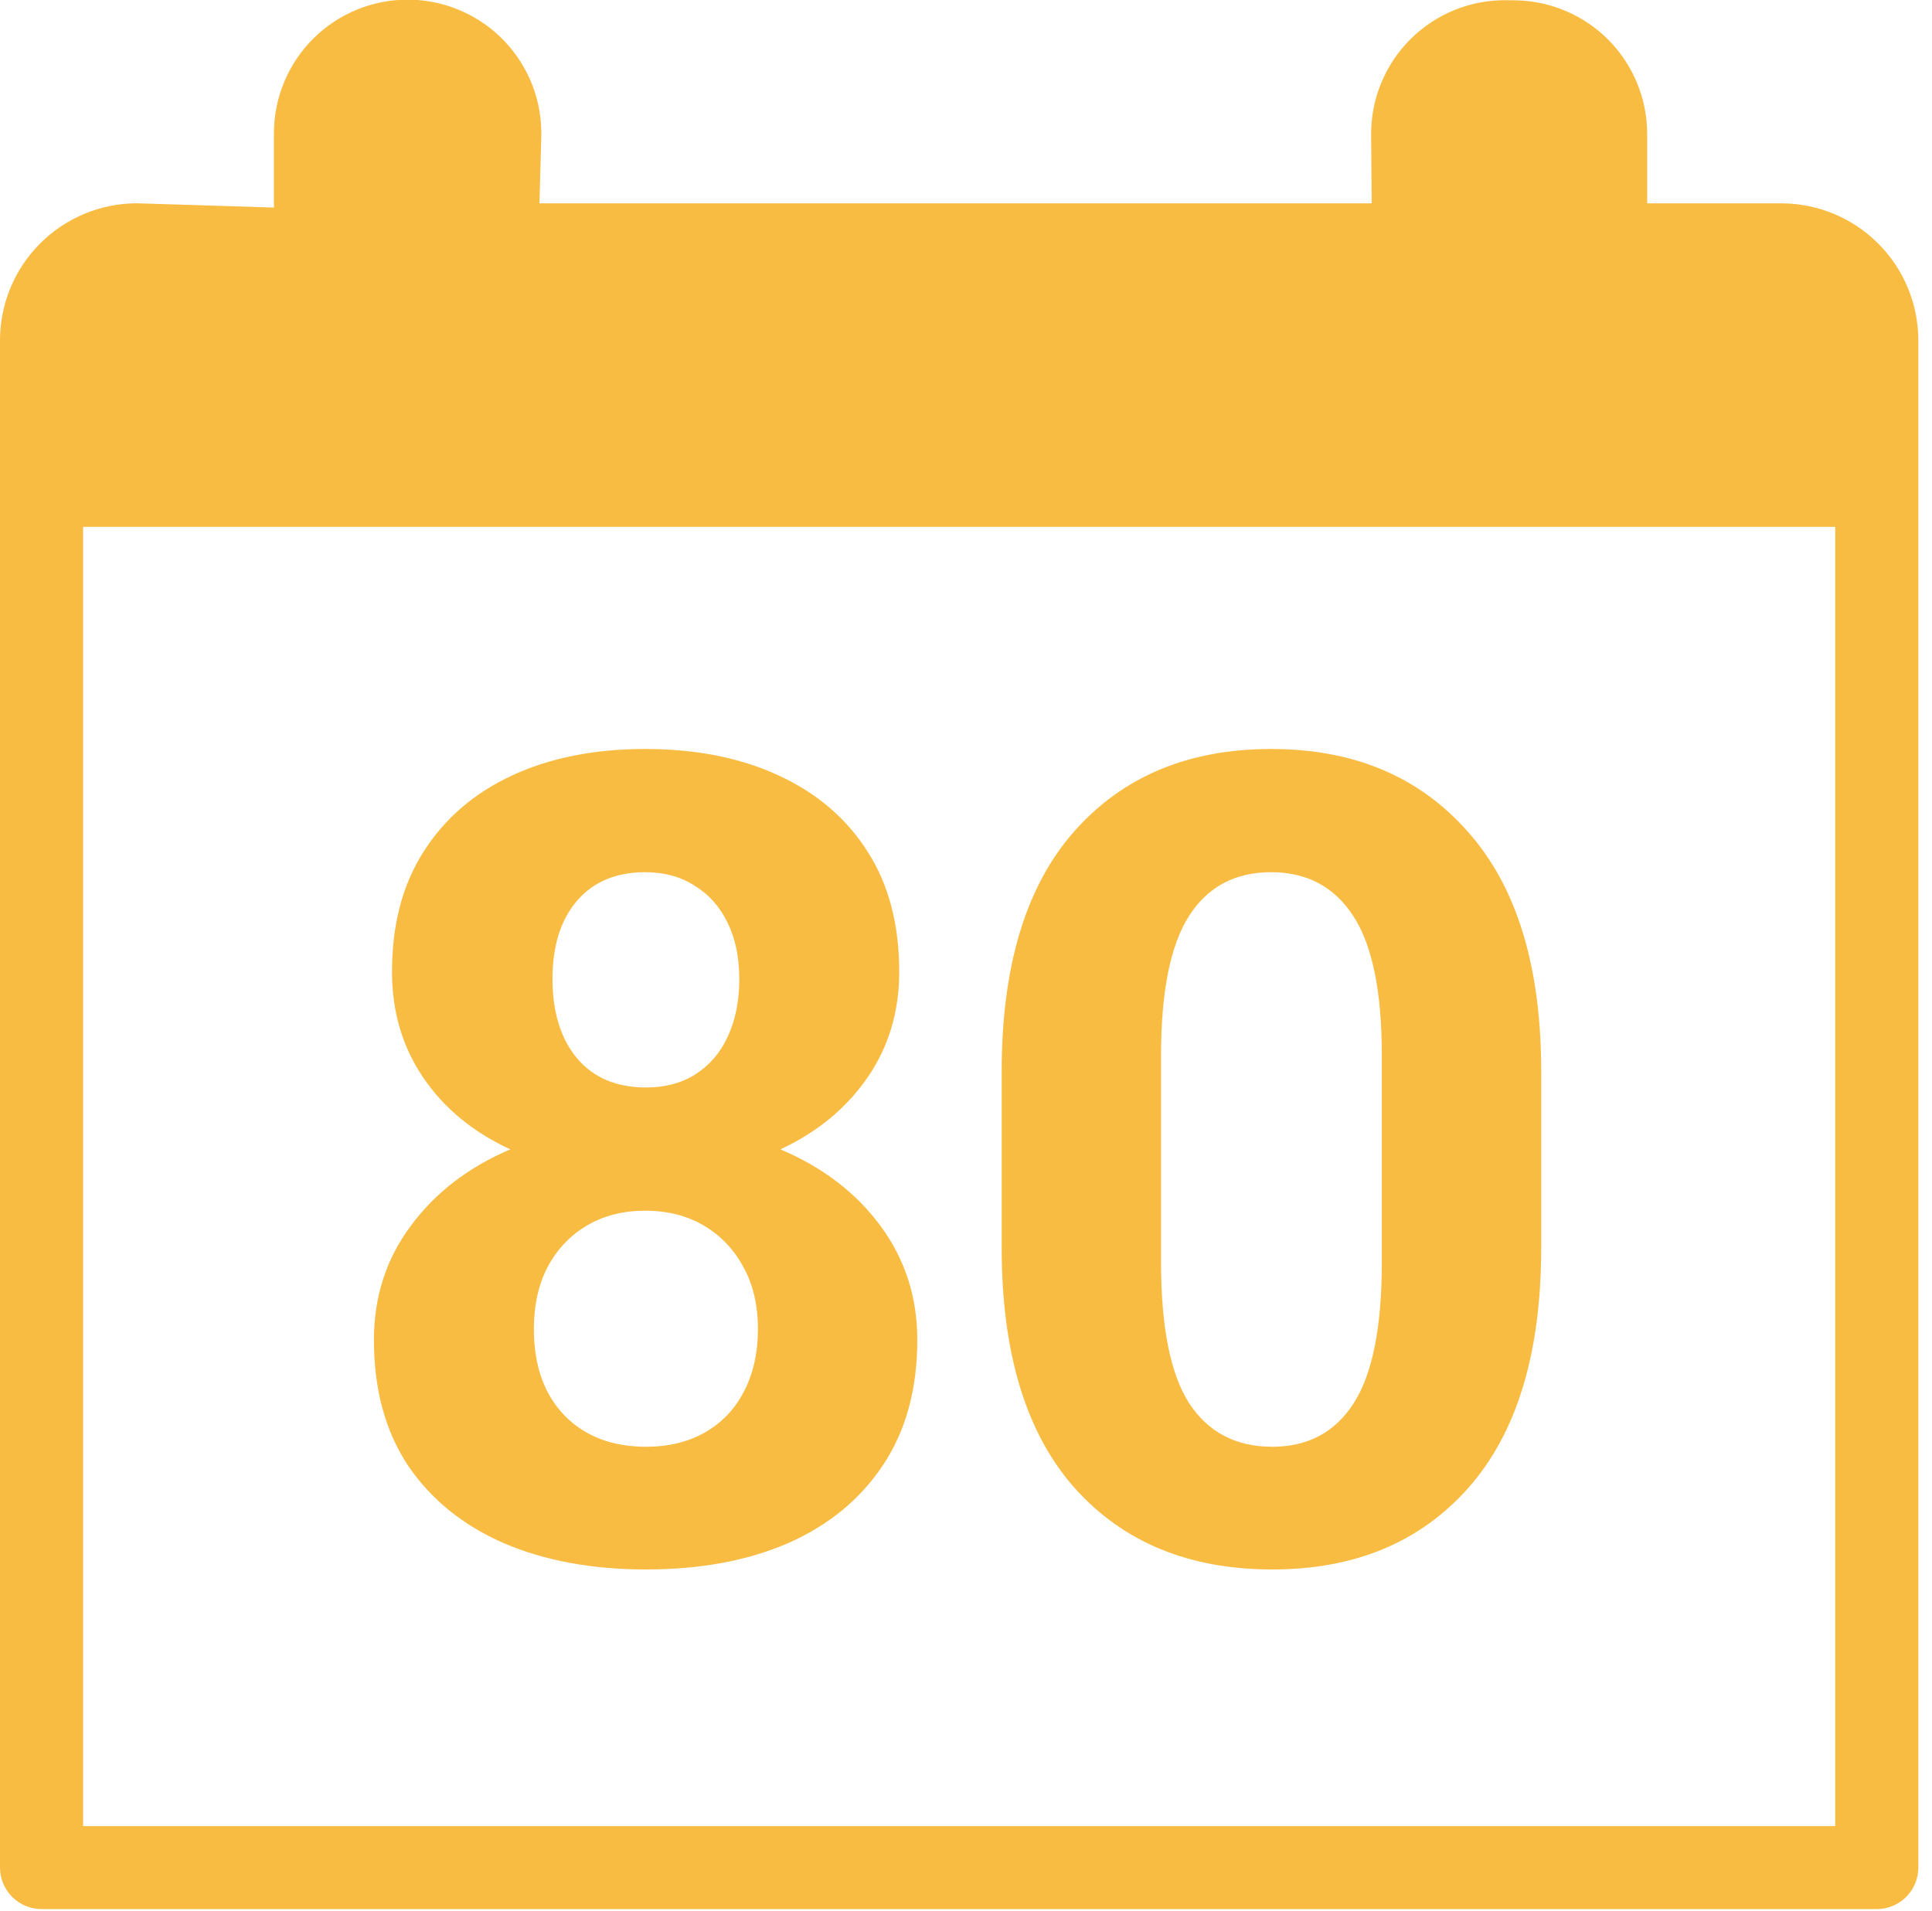 <?xml version="1.0" encoding="UTF-8"?>
<svg xmlns="http://www.w3.org/2000/svg" width="93" height="92" viewBox="0 0 93 92" fill="none">
  <g clip-path="url(#clip0_863_1490)">
    <path d="M92.342 16.399C92.345 14.649 91.652 12.969 90.416 11.73C89.181 10.49 87.503 9.792 85.753 9.789H79.29V6.452C79.29 4.762 78.625 3.14 77.44 1.936C76.254 0.732 74.643 0.042 72.953 0.016L72.537 0.01C71.679 -0.003 70.827 0.155 70.031 0.476C69.235 0.797 68.512 1.274 67.903 1.878C67.294 2.483 66.812 3.203 66.486 3.997C66.159 4.79 65.995 5.641 66.002 6.499L66.029 9.789H25.967L26.055 6.614C26.081 5.76 25.937 4.91 25.631 4.112C25.325 3.315 24.863 2.586 24.273 1.969C23.682 1.352 22.975 0.859 22.191 0.518C21.408 0.177 20.565 -0.005 19.711 -0.017C18.857 -0.029 18.009 0.13 17.217 0.449C16.424 0.768 15.704 1.242 15.096 1.842C14.489 2.443 14.007 3.158 13.679 3.947C13.351 4.736 13.184 5.582 13.186 6.436V9.991L6.593 9.786C4.843 9.788 3.165 10.485 1.929 11.723C0.692 12.962 -0.001 14.641 1.89945e-06 16.391V23.357V89.904C1.89945e-06 90.435 0.211 90.943 0.586 91.318C0.961 91.693 1.47 91.904 2 91.904H90.342C90.872 91.904 91.381 91.693 91.756 91.318C92.131 90.943 92.342 90.435 92.342 89.904V23.362V16.399ZM88.342 87.909H4V25.362H88.342V87.909Z" fill="#F9BC43"></path>
    <path d="M31.105 75.554C28.503 75.554 26.218 75.132 24.249 74.288C22.28 73.427 20.742 72.179 19.635 70.544C18.545 68.892 18 66.879 18 64.506C18 62.432 18.589 60.603 19.767 59.022C20.944 57.422 22.544 56.191 24.565 55.33C22.773 54.504 21.375 53.352 20.373 51.876C19.371 50.399 18.87 48.703 18.87 46.787C18.87 44.502 19.38 42.568 20.399 40.986C21.419 39.387 22.843 38.165 24.671 37.321C26.499 36.477 28.626 36.056 31.052 36.056C33.495 36.056 35.631 36.477 37.459 37.321C39.305 38.165 40.737 39.387 41.757 40.986C42.776 42.568 43.286 44.502 43.286 46.787C43.286 48.703 42.776 50.399 41.757 51.876C40.737 53.352 39.34 54.504 37.565 55.33C39.603 56.191 41.212 57.422 42.39 59.022C43.567 60.621 44.156 62.449 44.156 64.506C44.156 66.879 43.602 68.892 42.495 70.544C41.405 72.179 39.885 73.427 37.934 74.288C35.982 75.132 33.706 75.554 31.105 75.554ZM31.105 69.647C32.177 69.647 33.117 69.419 33.926 68.962C34.734 68.505 35.358 67.855 35.798 67.011C36.255 66.149 36.483 65.139 36.483 63.978C36.483 62.818 36.246 61.816 35.772 60.973C35.315 60.129 34.682 59.47 33.873 58.995C33.065 58.52 32.124 58.283 31.052 58.283C29.997 58.283 29.065 58.52 28.257 58.995C27.448 59.47 26.815 60.138 26.358 60.999C25.919 61.843 25.699 62.836 25.699 63.978C25.699 65.736 26.191 67.125 27.176 68.144C28.16 69.147 29.47 69.647 31.105 69.647ZM31.105 52.351C32.019 52.351 32.81 52.14 33.477 51.718C34.163 51.278 34.682 50.672 35.033 49.898C35.402 49.107 35.587 48.185 35.587 47.13C35.587 46.093 35.402 45.196 35.033 44.44C34.664 43.667 34.137 43.069 33.451 42.648C32.783 42.208 31.983 41.988 31.052 41.988C29.645 41.988 28.547 42.454 27.756 43.386C26.982 44.3 26.596 45.548 26.596 47.13C26.596 48.73 26.991 50.004 27.782 50.953C28.573 51.885 29.681 52.351 31.105 52.351Z" fill="#F9BC43"></path>
    <path d="M61.242 75.554C57.234 75.554 54.062 74.244 51.724 71.625C49.386 68.988 48.217 65.13 48.217 60.05V51.586C48.217 46.523 49.377 42.674 51.697 40.037C54.035 37.383 57.199 36.056 61.19 36.056C65.162 36.056 68.317 37.383 70.655 40.037C73.011 42.674 74.189 46.523 74.189 51.586V60.05C74.189 65.13 73.019 68.988 70.682 71.625C68.361 74.244 65.215 75.554 61.242 75.554ZM61.242 69.647C62.965 69.647 64.274 68.944 65.171 67.538C66.067 66.132 66.516 63.882 66.516 60.788V50.795C66.516 47.736 66.059 45.504 65.144 44.098C64.231 42.691 62.912 41.988 61.19 41.988C59.449 41.988 58.131 42.691 57.234 44.098C56.338 45.504 55.89 47.736 55.89 50.795V60.788C55.89 63.882 56.338 66.132 57.234 67.538C58.148 68.944 59.484 69.647 61.242 69.647Z" fill="#F9BC43"></path>
  </g>
  <defs>
    <clipPath id="clip0_863_1490">
      <rect width="92.342" height="91.909" fill="white"></rect>
    </clipPath>
  </defs>
</svg>
